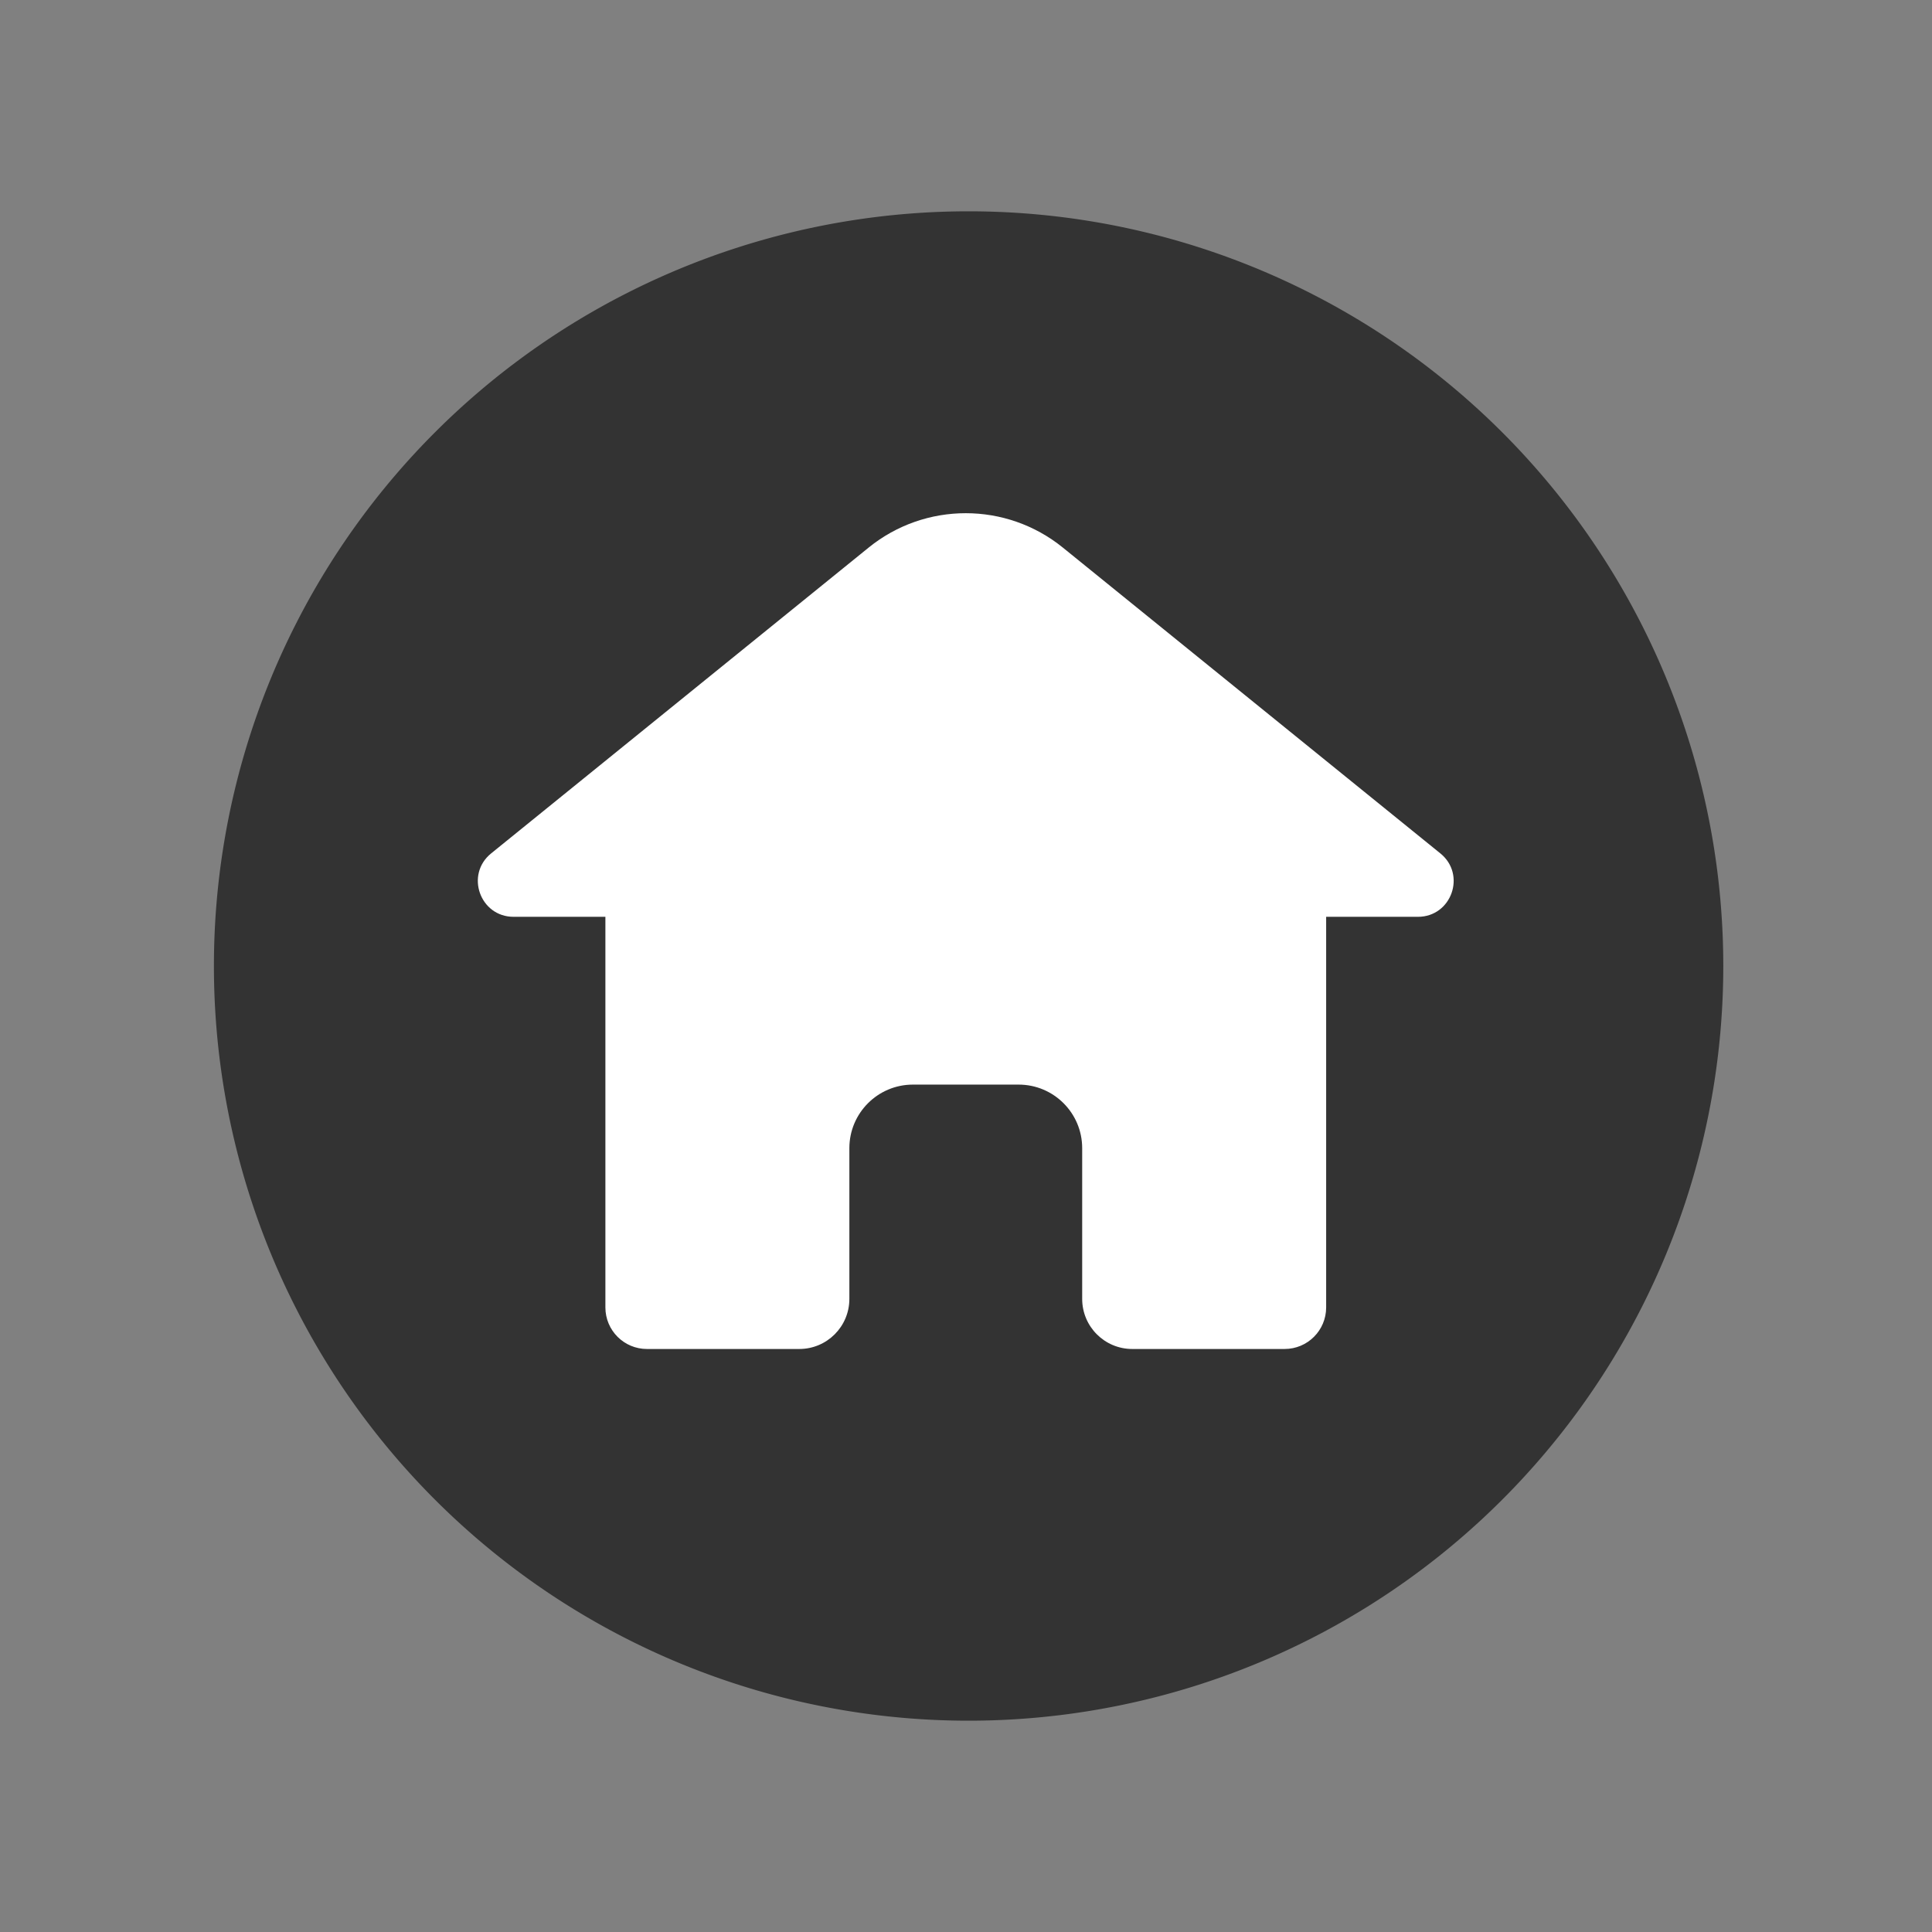 <?xml version="1.0" standalone="no"?><!DOCTYPE svg PUBLIC "-//W3C//DTD SVG 1.1//EN" "http://www.w3.org/Graphics/SVG/1.1/DTD/svg11.dtd"><svg t="1728186621494" class="icon" viewBox="0 0 1024 1024" version="1.1" xmlns="http://www.w3.org/2000/svg" p-id="60242" xmlns:xlink="http://www.w3.org/1999/xlink" width="200" height="200"><rect x="0" y="0" width="1024" height="1024" fill="#808080" stroke="none"/><path d="M513.38 512m-400 0a400 400 0 1 0 800 0 400 400 0 1 0-800 0Z" fill="#333333" p-id="60243"></path><path d="M320.87 467.53v225.43c0 12.17 9.86 22.03 22.03 22.03h80.74c14.66 0 26.54-11.88 26.54-26.54v-79.89c0-18.61 15.09-33.7 33.7-33.7h56c18.61 0 33.7 15.09 33.7 33.7v79.89c0 14.66 11.88 26.54 26.54 26.54h80.74c12.17 0 22.03-9.86 22.03-22.03V467.53H320.87z" fill="#FFFFFF" p-id="60244"></path><path d="M460.39 290.24L260.3 452.33c-13.84 11.22-5.91 33.6 11.9 33.6h479.33c17.82 0 25.75-22.39 11.9-33.6L563.34 290.24c-30.01-24.31-72.95-24.31-102.96 0z" fill="#FFFFFF" p-id="60245"></path></svg>
